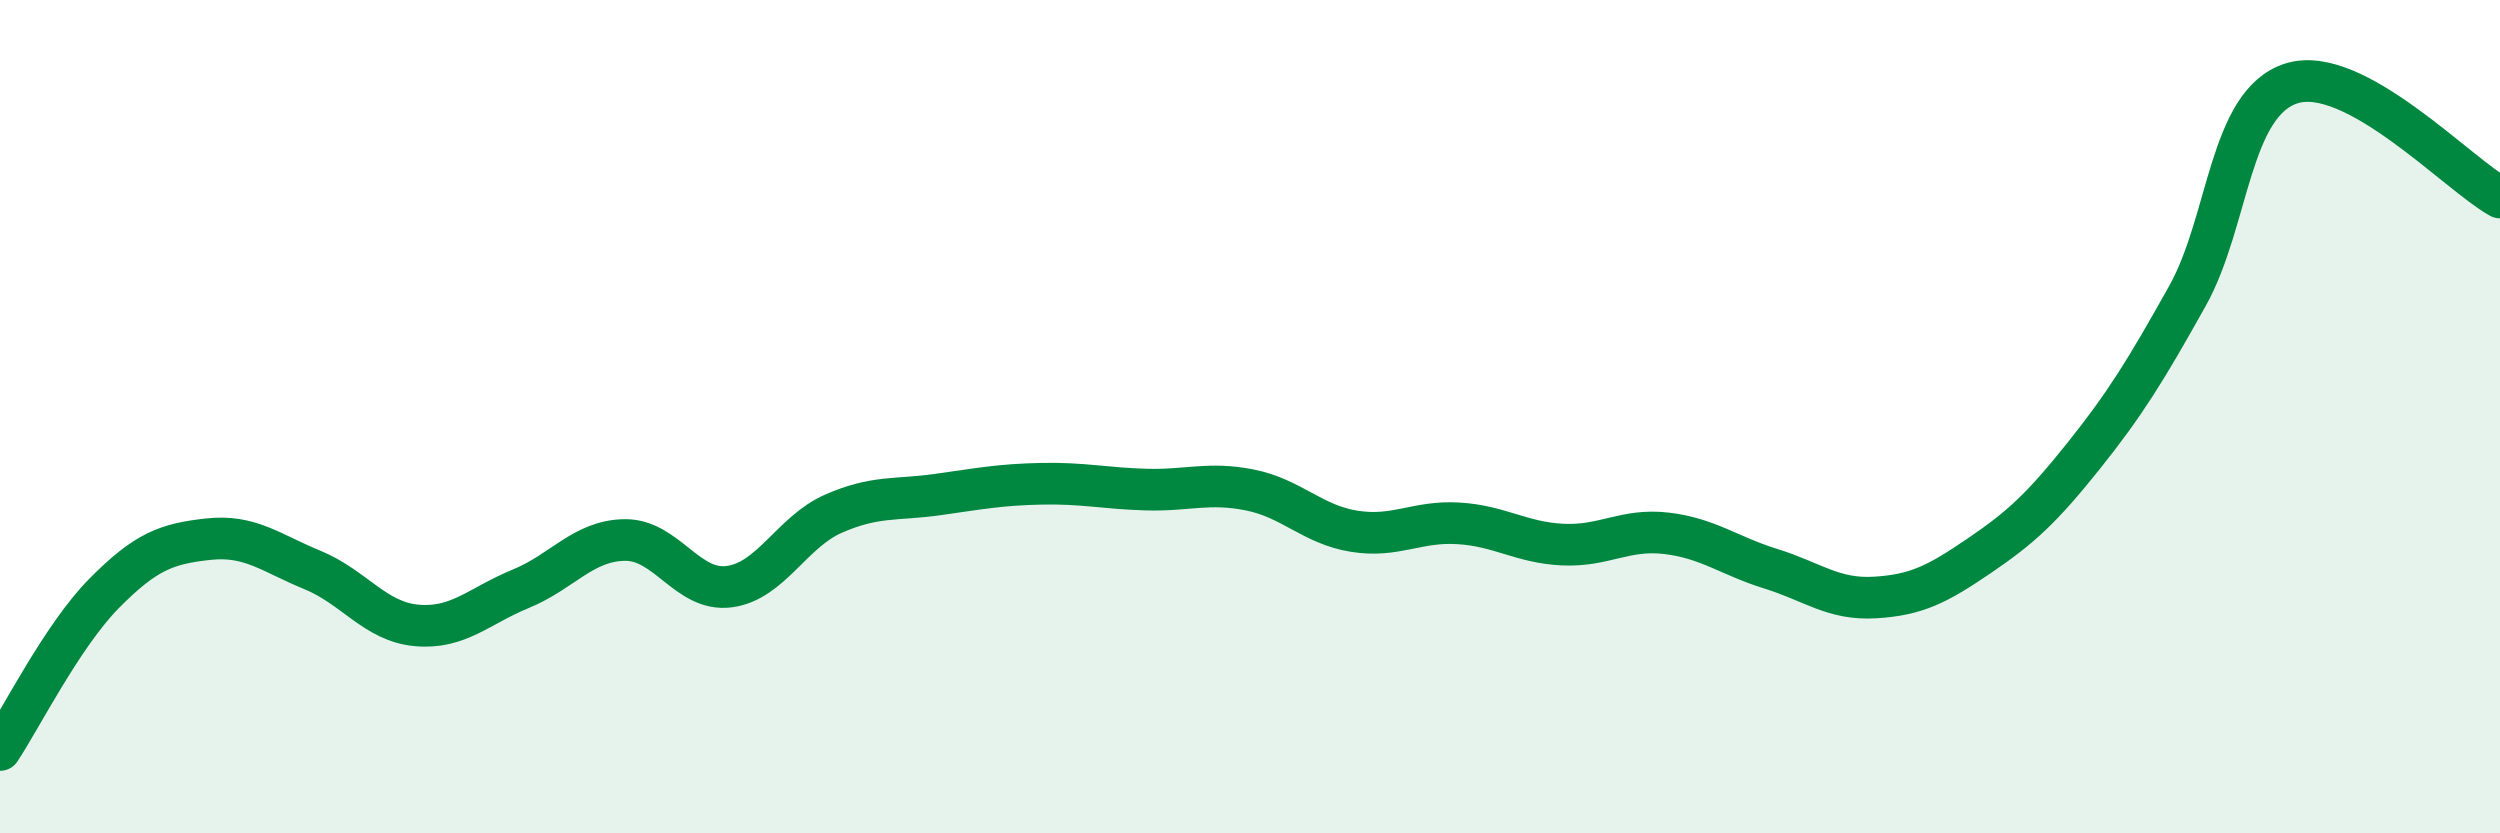 
    <svg width="60" height="20" viewBox="0 0 60 20" xmlns="http://www.w3.org/2000/svg">
      <path
        d="M 0,18 C 0.5,17.25 1.5,15.25 2.5,14.24 C 3.5,13.23 4,13.05 5,12.94 C 6,12.83 6.5,13.27 7.5,13.68 C 8.5,14.09 9,14.92 10,15.01 C 11,15.1 11.5,14.54 12.5,14.13 C 13.5,13.72 14,12.97 15,12.96 C 16,12.95 16.5,14.21 17.5,14.08 C 18.5,13.95 19,12.77 20,12.33 C 21,11.89 21.5,12.01 22.5,11.87 C 23.5,11.73 24,11.63 25,11.61 C 26,11.59 26.5,11.72 27.5,11.75 C 28.5,11.78 29,11.56 30,11.76 C 31,11.96 31.5,12.59 32.5,12.75 C 33.5,12.91 34,12.5 35,12.56 C 36,12.62 36.5,13.02 37.5,13.07 C 38.5,13.12 39,12.68 40,12.8 C 41,12.92 41.5,13.34 42.5,13.65 C 43.5,13.96 44,14.4 45,14.34 C 46,14.28 46.5,14.02 47.5,13.34 C 48.5,12.66 49,12.2 50,10.95 C 51,9.7 51.5,8.89 52.5,7.1 C 53.5,5.31 53.5,2.47 55,2 C 56.5,1.53 59,4.19 60,4.74L60 20L0 20Z"
        fill="#008740"
        opacity="0.1"
        stroke-linecap="round"
        stroke-linejoin="round"
      />
      <path
        d="M 0,18 C 0.5,17.25 1.5,15.25 2.5,14.24 C 3.5,13.23 4,13.05 5,12.94 C 6,12.83 6.5,13.27 7.5,13.68 C 8.5,14.09 9,14.92 10,15.01 C 11,15.1 11.5,14.54 12.5,14.13 C 13.5,13.72 14,12.97 15,12.96 C 16,12.95 16.5,14.21 17.5,14.08 C 18.5,13.95 19,12.77 20,12.33 C 21,11.89 21.5,12.01 22.5,11.87 C 23.5,11.73 24,11.63 25,11.61 C 26,11.59 26.5,11.72 27.5,11.75 C 28.5,11.78 29,11.56 30,11.76 C 31,11.96 31.5,12.59 32.5,12.75 C 33.5,12.91 34,12.5 35,12.56 C 36,12.62 36.5,13.02 37.5,13.07 C 38.5,13.12 39,12.68 40,12.8 C 41,12.92 41.5,13.34 42.5,13.65 C 43.5,13.96 44,14.4 45,14.34 C 46,14.28 46.5,14.02 47.5,13.34 C 48.5,12.66 49,12.2 50,10.95 C 51,9.7 51.5,8.89 52.5,7.1 C 53.5,5.31 53.5,2.47 55,2 C 56.5,1.53 59,4.19 60,4.74"
        stroke="#008740"
        stroke-width="1"
        fill="none"
        stroke-linecap="round"
        stroke-linejoin="round"
      />
    </svg>
  